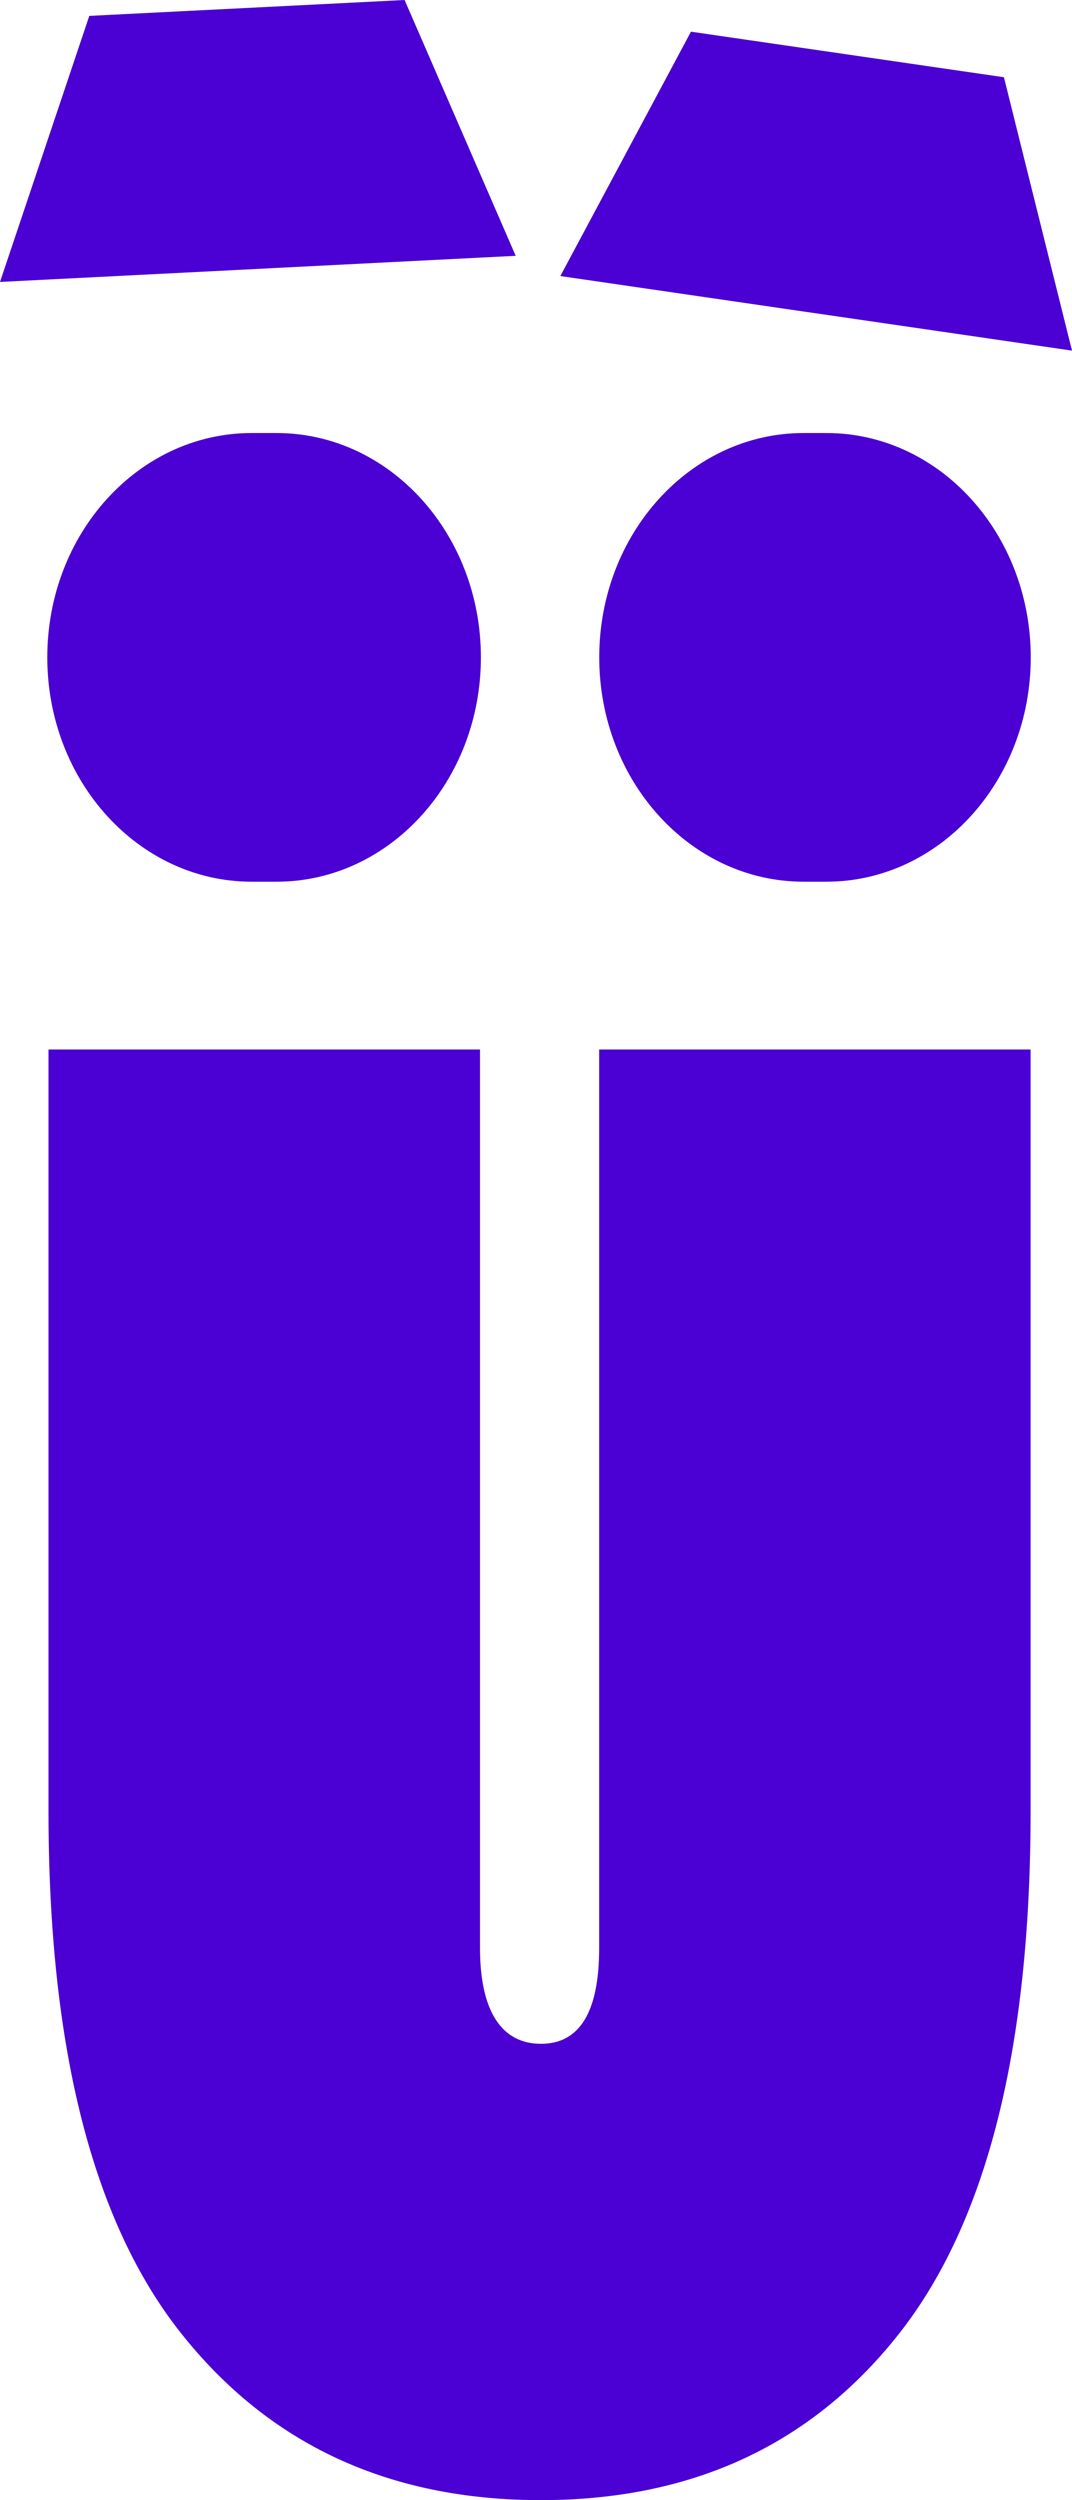 <?xml version="1.0" encoding="UTF-8"?>
<svg id="Layer_2" data-name="Layer 2" xmlns="http://www.w3.org/2000/svg" viewBox="0 0 133.06 310.1">
  <defs>
    <style>
      .cls-1 {
        fill: #4b01d4;
        stroke-width: 0px;
      }
    </style>
  </defs>
  <g id="Layer_1-2" data-name="Layer 1">
    <g>
      <path class="cls-1" d="m74.37,130.17v111.44c0,7.93-2.41,11.89-7.23,11.89s-7.56-3.96-7.56-11.89v-111.44H6.02v94.5c0,29.32,5.48,50.88,16.43,64.7,10.95,13.83,25.85,20.73,44.68,20.73s33.67-6.9,44.53-20.73c10.84-13.81,16.26-35.38,16.26-64.7v-94.5h-53.56,0Z"/>
      <path class="cls-1" d="m34.33,53.71h-3.1c-14.01,0-25.36,12.46-25.36,27.82h0c0,15.38,11.36,27.83,25.36,27.83h3.1c14.01,0,25.36-12.46,25.36-27.82h0c0-15.38-11.36-27.83-25.36-27.83Z"/>
      <path class="cls-1" d="m102.58,53.71h-2.84c-14.01,0-25.36,12.46-25.36,27.82h0c0,15.38,11.36,27.83,25.36,27.83h2.84c14.01,0,25.36-12.46,25.36-27.82h0c0-15.38-11.36-27.83-25.36-27.83Z"/>
      <path class="cls-1" d="m11.09,1.97L50.22,0l13.79,31.73-29.47,1.49-5.07.26-29.47,1.49L11.08,1.98h0Z"/>
      <path class="cls-1" d="m85.77,3.93l38.84,5.65,8.45,33.91-29.24-4.26-5.03-.73-29.24-4.26L85.77,3.92h0Z"/>
    </g>
  </g>
</svg>